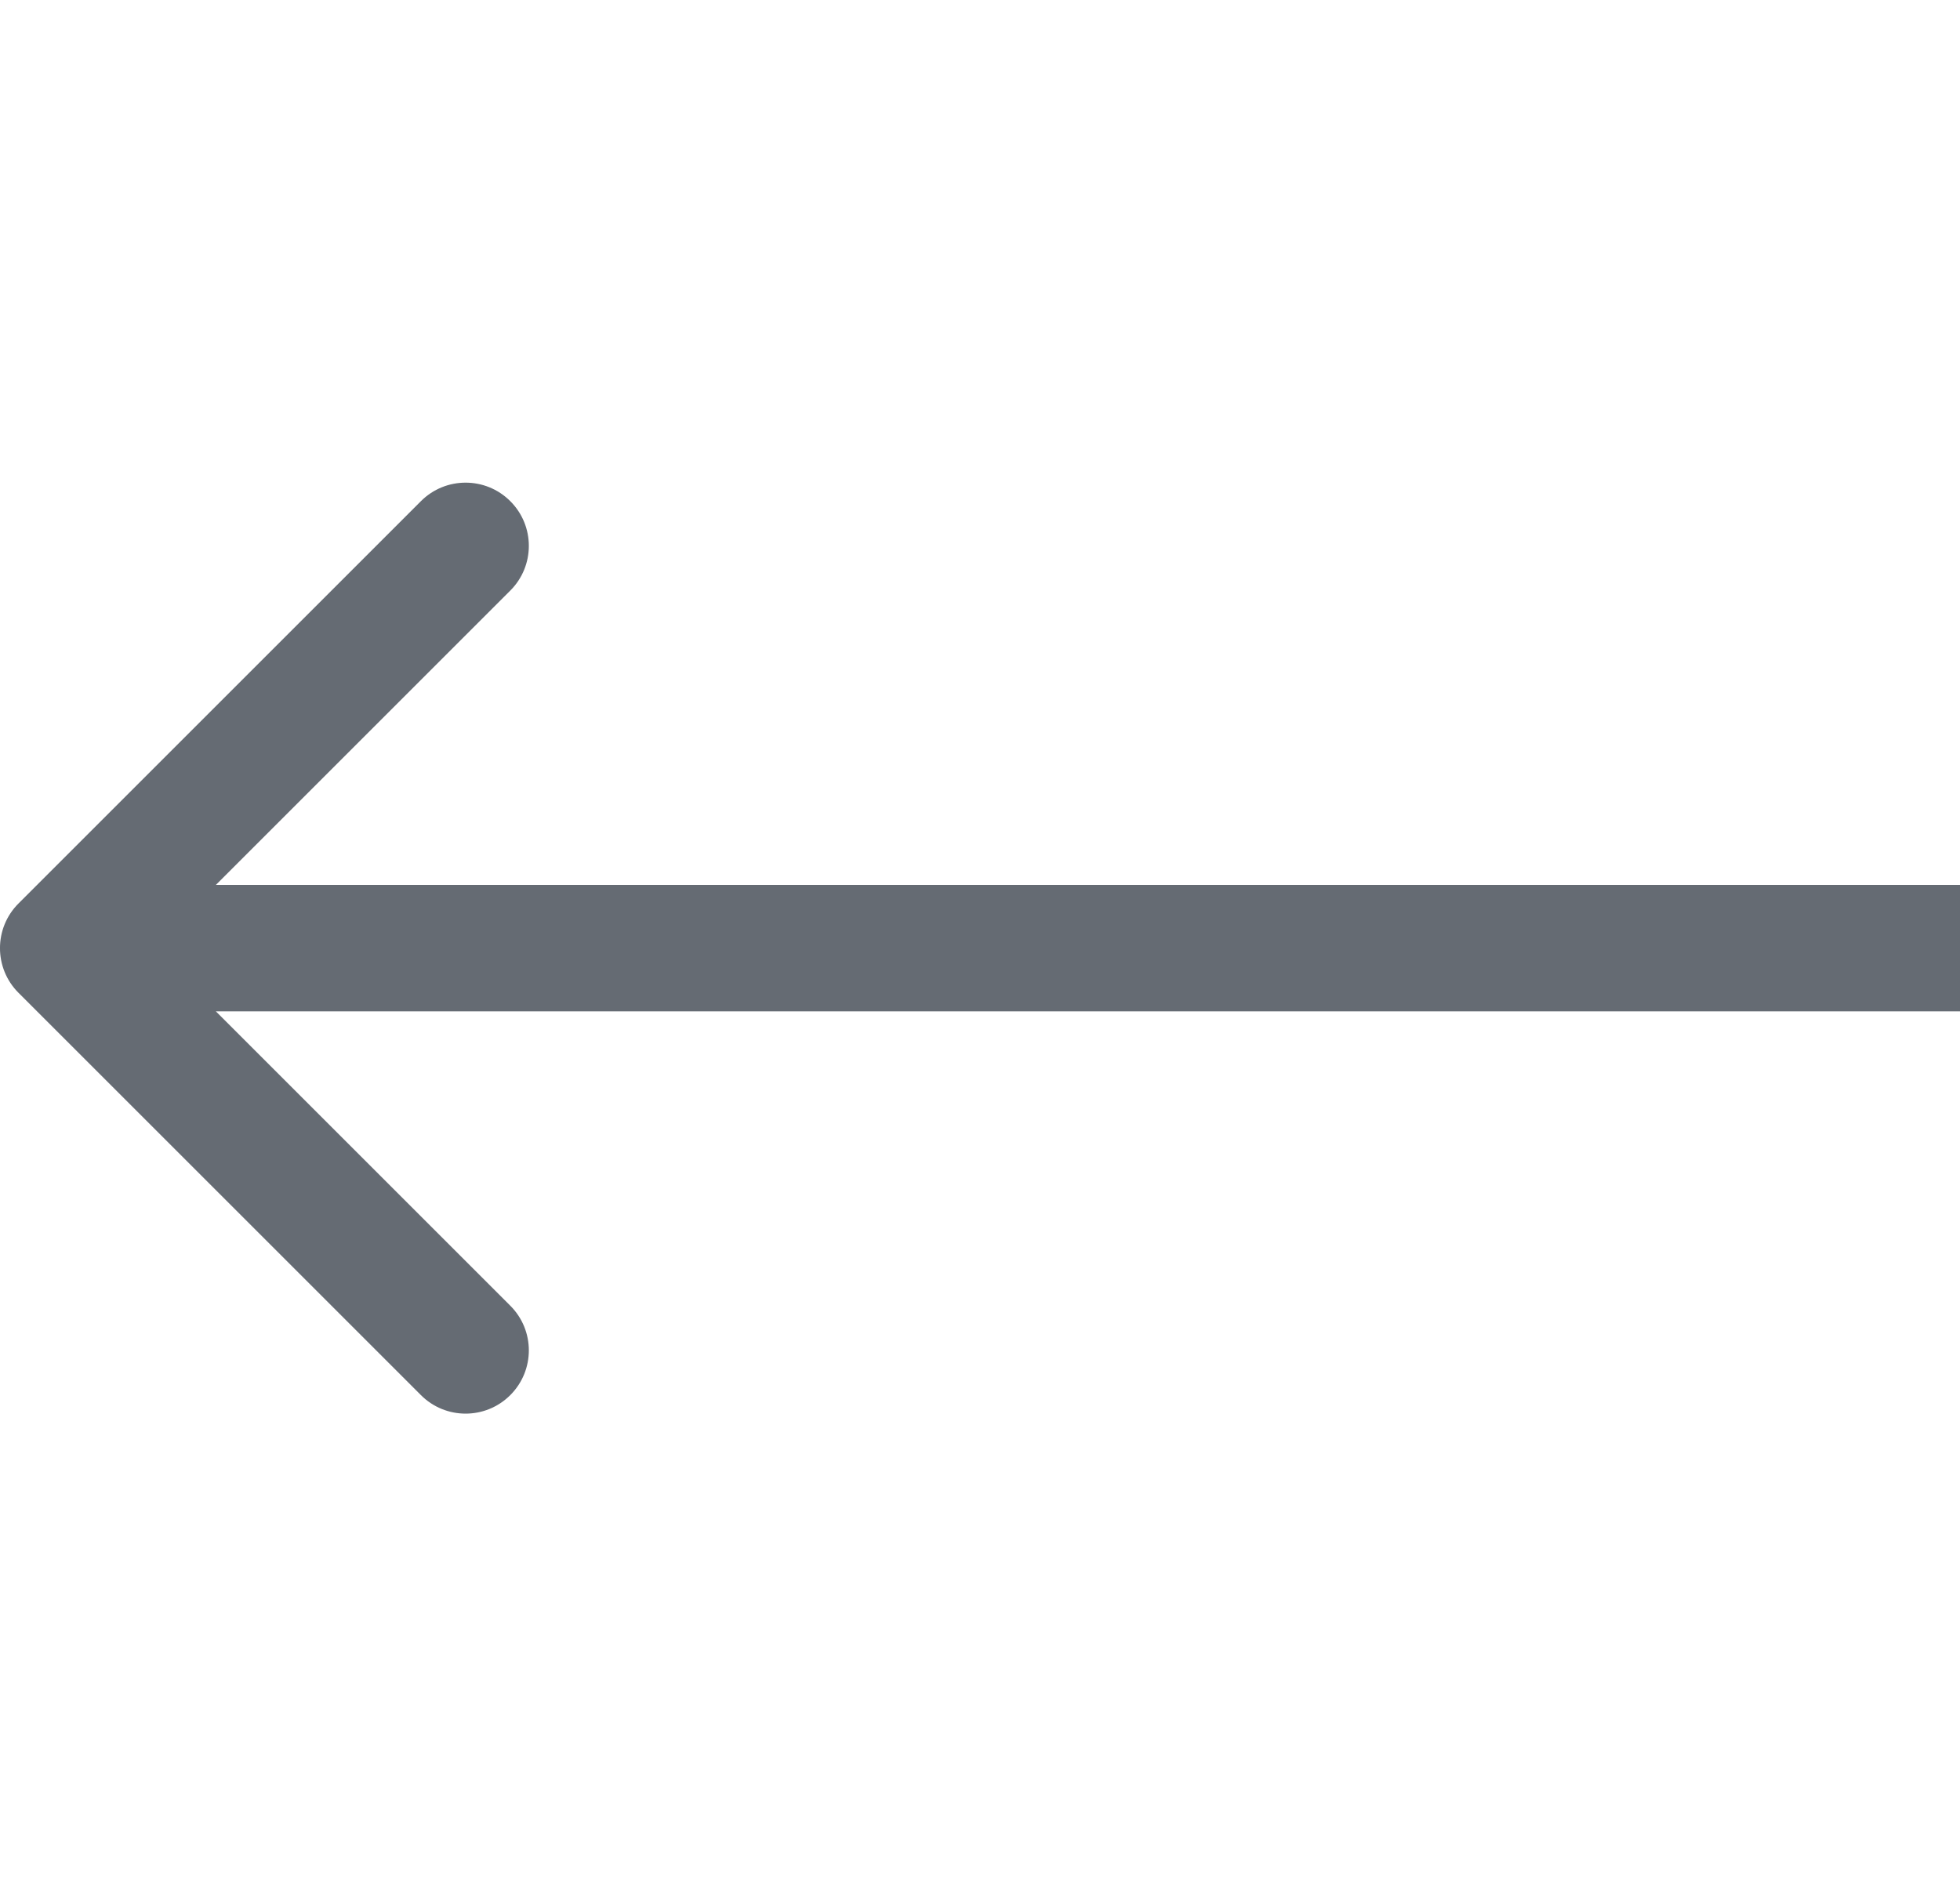 <?xml version="1.0" encoding="UTF-8"?> <svg xmlns="http://www.w3.org/2000/svg" width="31" height="30" viewBox="0 0 31 30" fill="none"> <path d="M0.293 15.707C-0.098 15.317 -0.098 14.683 0.293 14.293L6.657 7.929C7.047 7.538 7.681 7.538 8.071 7.929C8.462 8.319 8.462 8.953 8.071 9.343L2.414 15L8.071 20.657C8.462 21.047 8.462 21.68 8.071 22.071C7.681 22.462 7.047 22.462 6.657 22.071L0.293 15.707ZM31 16H1V14H31V16Z" fill="#323A44" fill-opacity="0.75"></path> </svg> 